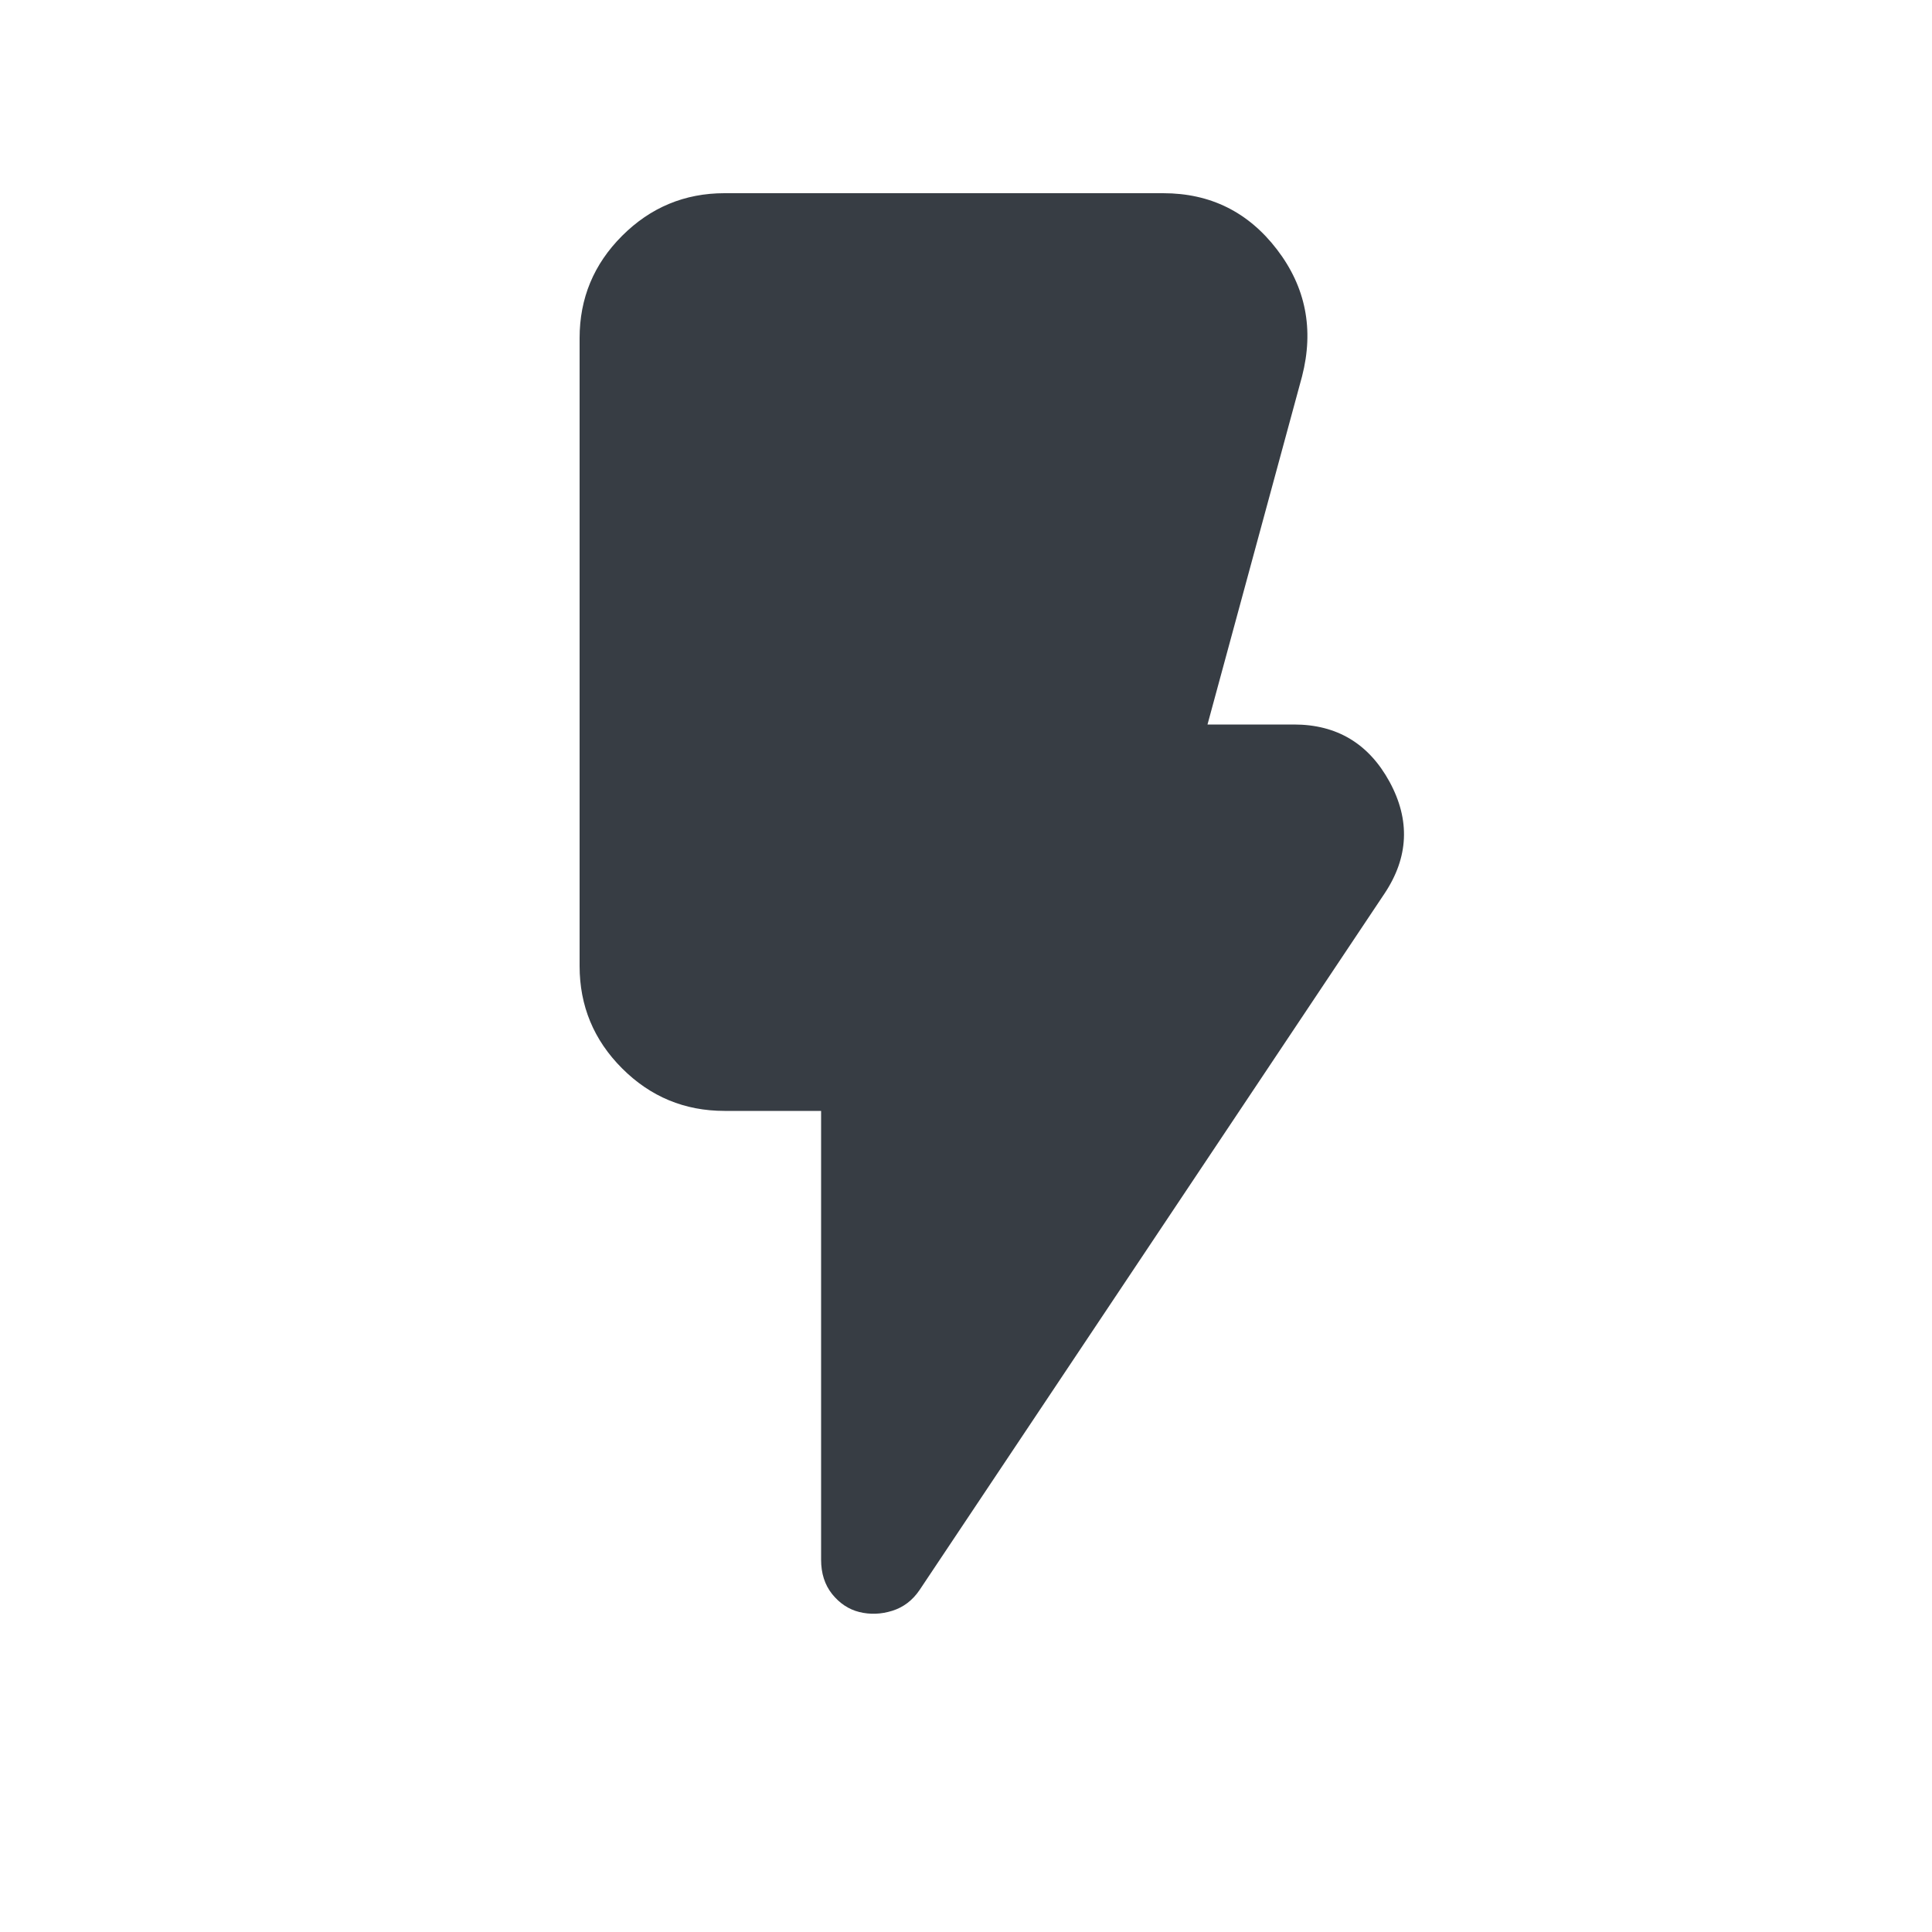 <svg xmlns="http://www.w3.org/2000/svg" width="16" height="16" viewBox="0 0 16 16" fill="none">
  <mask id="mask0_4501_4742" style="mask-type:alpha" maskUnits="userSpaceOnUse" x="0" y="0" width="16" height="16">
    <rect width="16" height="16" fill="#D9D9D9"/>
  </mask>
  <g mask="url(#mask0_4501_4742)">
    <path d="M7.116 13.35C7.028 13.328 6.953 13.278 6.891 13.201C6.83 13.124 6.8 13.03 6.8 12.917V9.2H6C5.67 9.2 5.387 9.083 5.152 8.848C4.917 8.613 4.8 8.33 4.8 8V2.8C4.8 2.47 4.917 2.188 5.152 1.953C5.387 1.718 5.67 1.6 6 1.6H9.633C10.024 1.6 10.338 1.756 10.576 2.067C10.814 2.378 10.883 2.728 10.783 3.117L10 6H10.716C11.071 6 11.335 6.158 11.508 6.475C11.68 6.792 11.666 7.1 11.466 7.4L7.616 13.167C7.558 13.253 7.482 13.311 7.389 13.34C7.296 13.369 7.205 13.372 7.116 13.35Z" fill="#373D44"/>
  </g>
</svg>